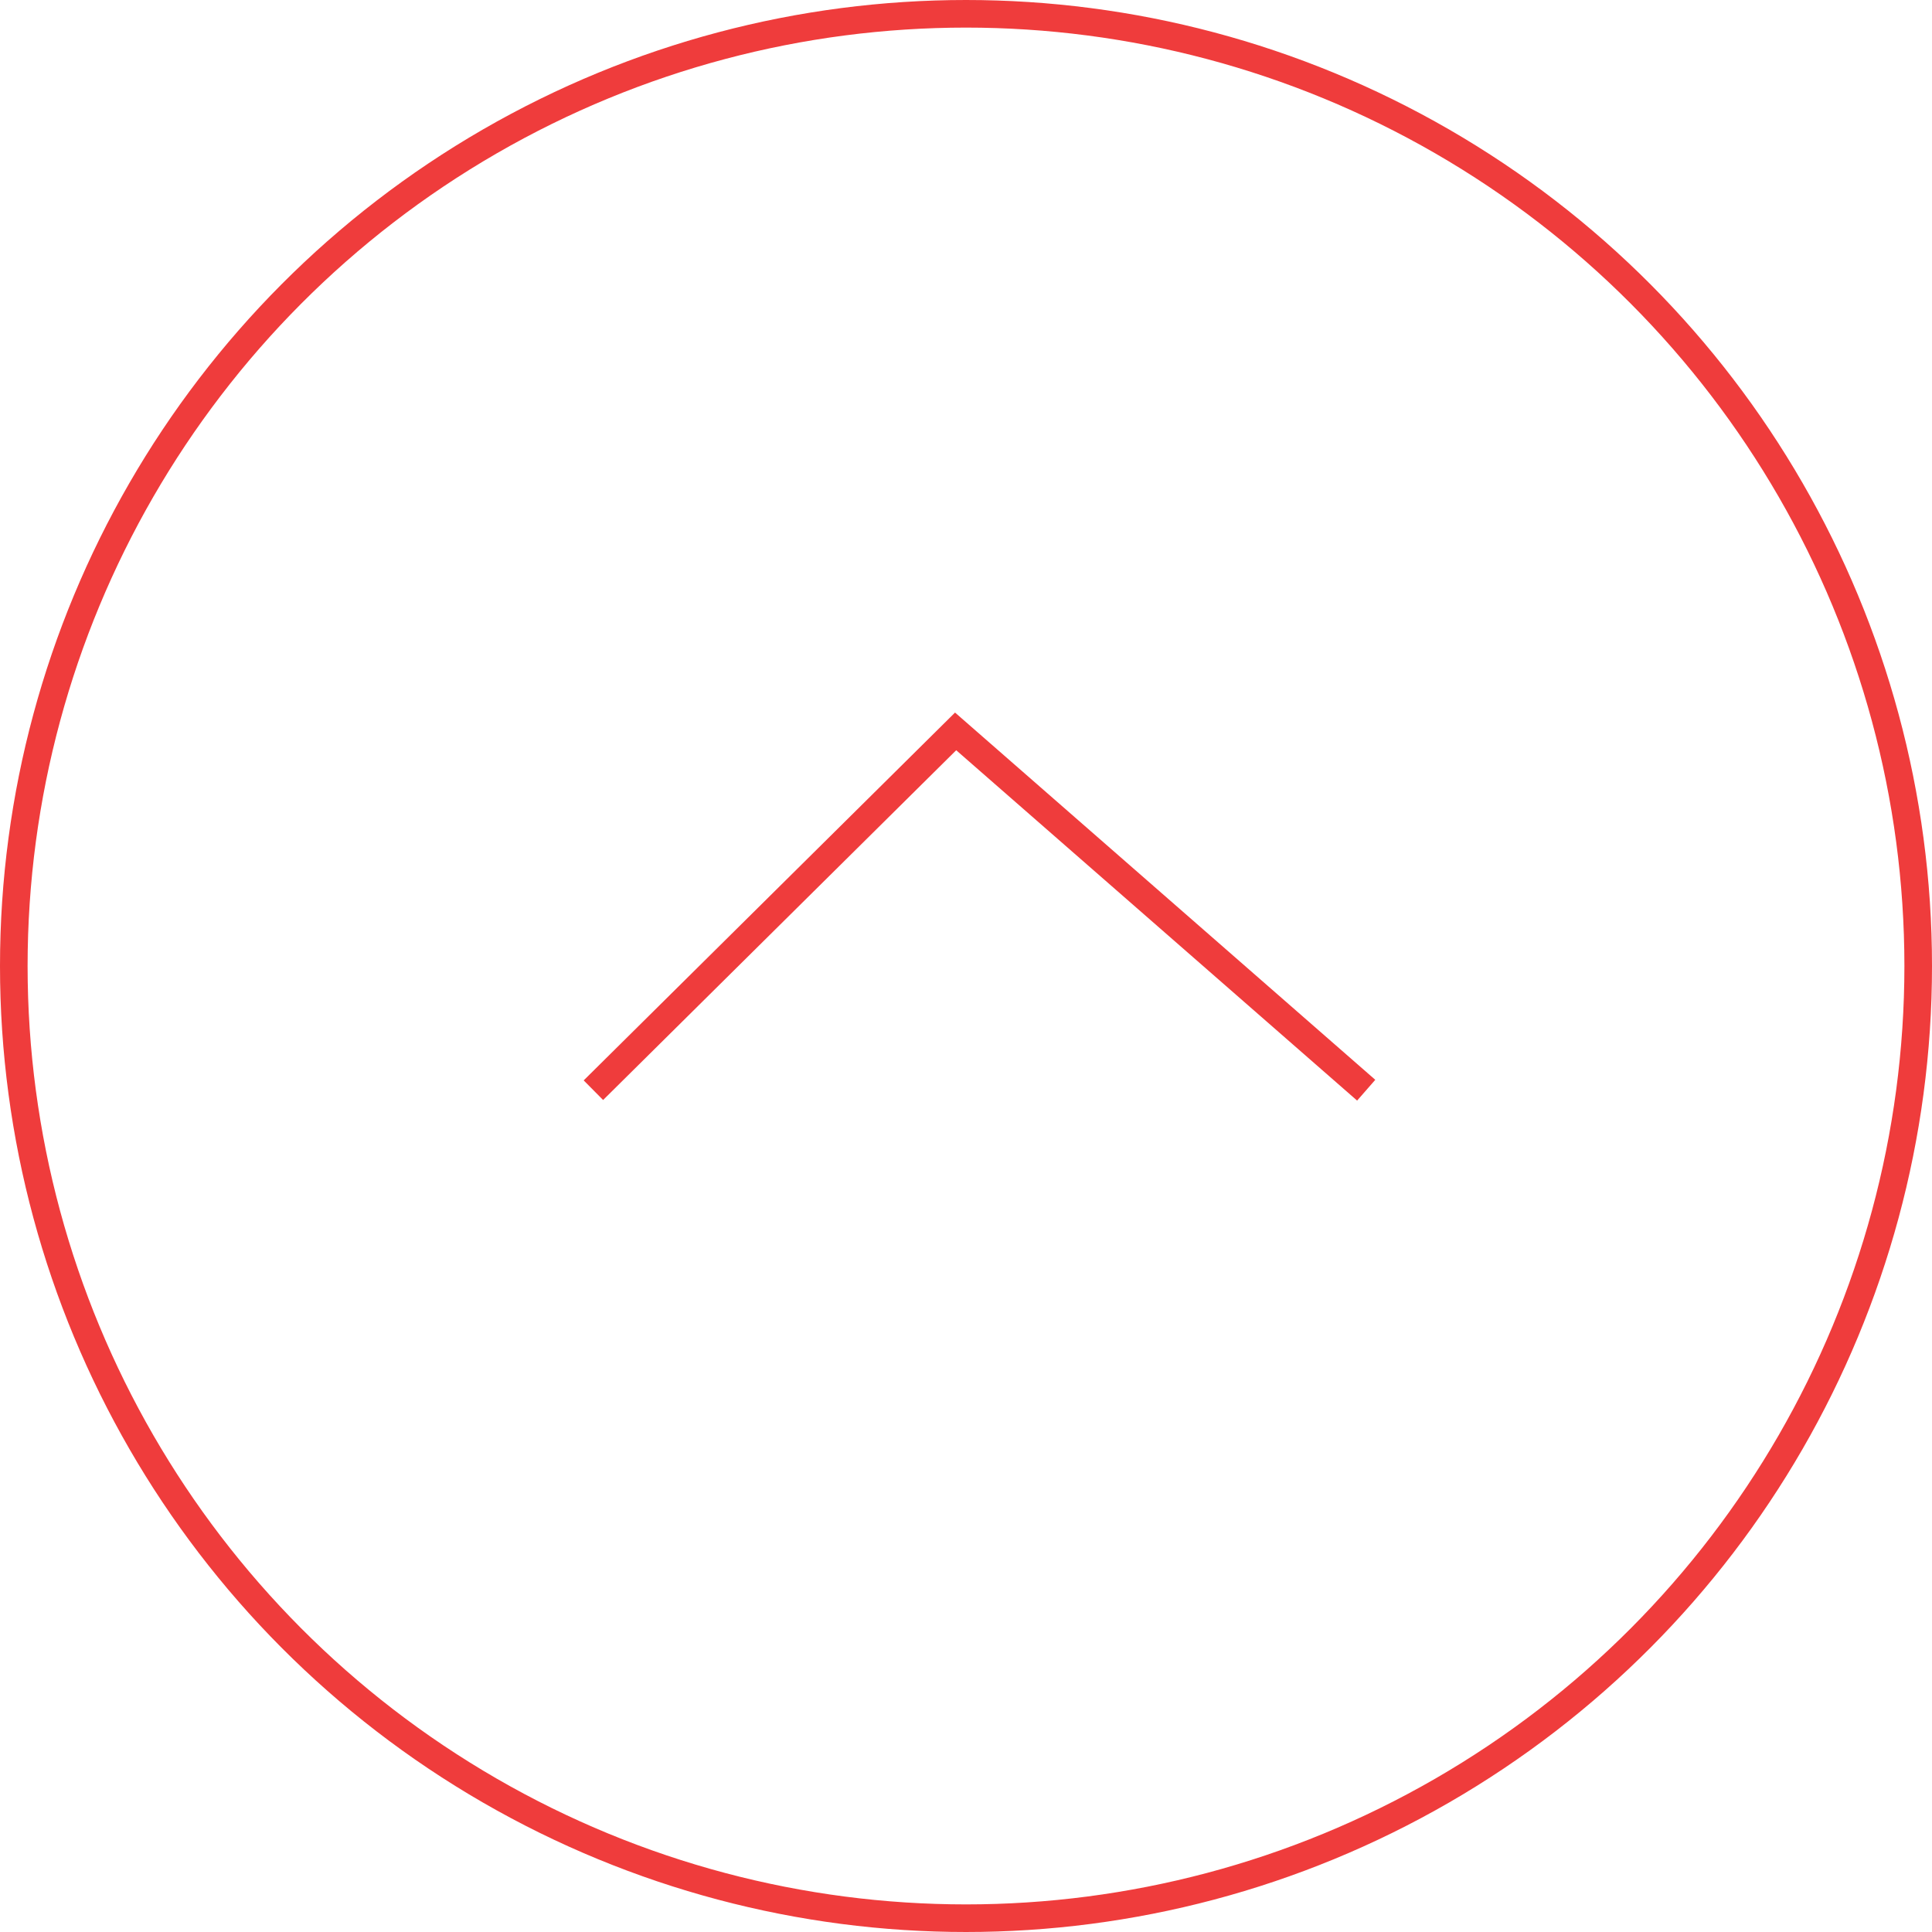<svg xmlns="http://www.w3.org/2000/svg" width="70" height="70" viewBox="0 0 70 70">
  <g id="グループ_2026" data-name="グループ 2026" transform="translate(-1180 -4474)">
    <g id="グループ_1616" data-name="グループ 1616" transform="translate(117 2423)">
      <g id="楕円形_43" data-name="楕円形 43" transform="translate(1063 2051)" fill="none" stroke="#ef3c3c" stroke-width="1">
        <circle cx="35" cy="35" r="35" stroke="none"/>
        <circle cx="35" cy="35" r="34.5" fill="none"/>
      </g>
    </g>
    <path id="パス_810" data-name="パス 810" d="M-1931.629,3569.841l13,13.124-13,14.876" transform="translate(-2368.341 2581.871) rotate(-90)" fill="none" stroke="#ef3c3c" stroke-width="1"/>
  </g>
</svg>
